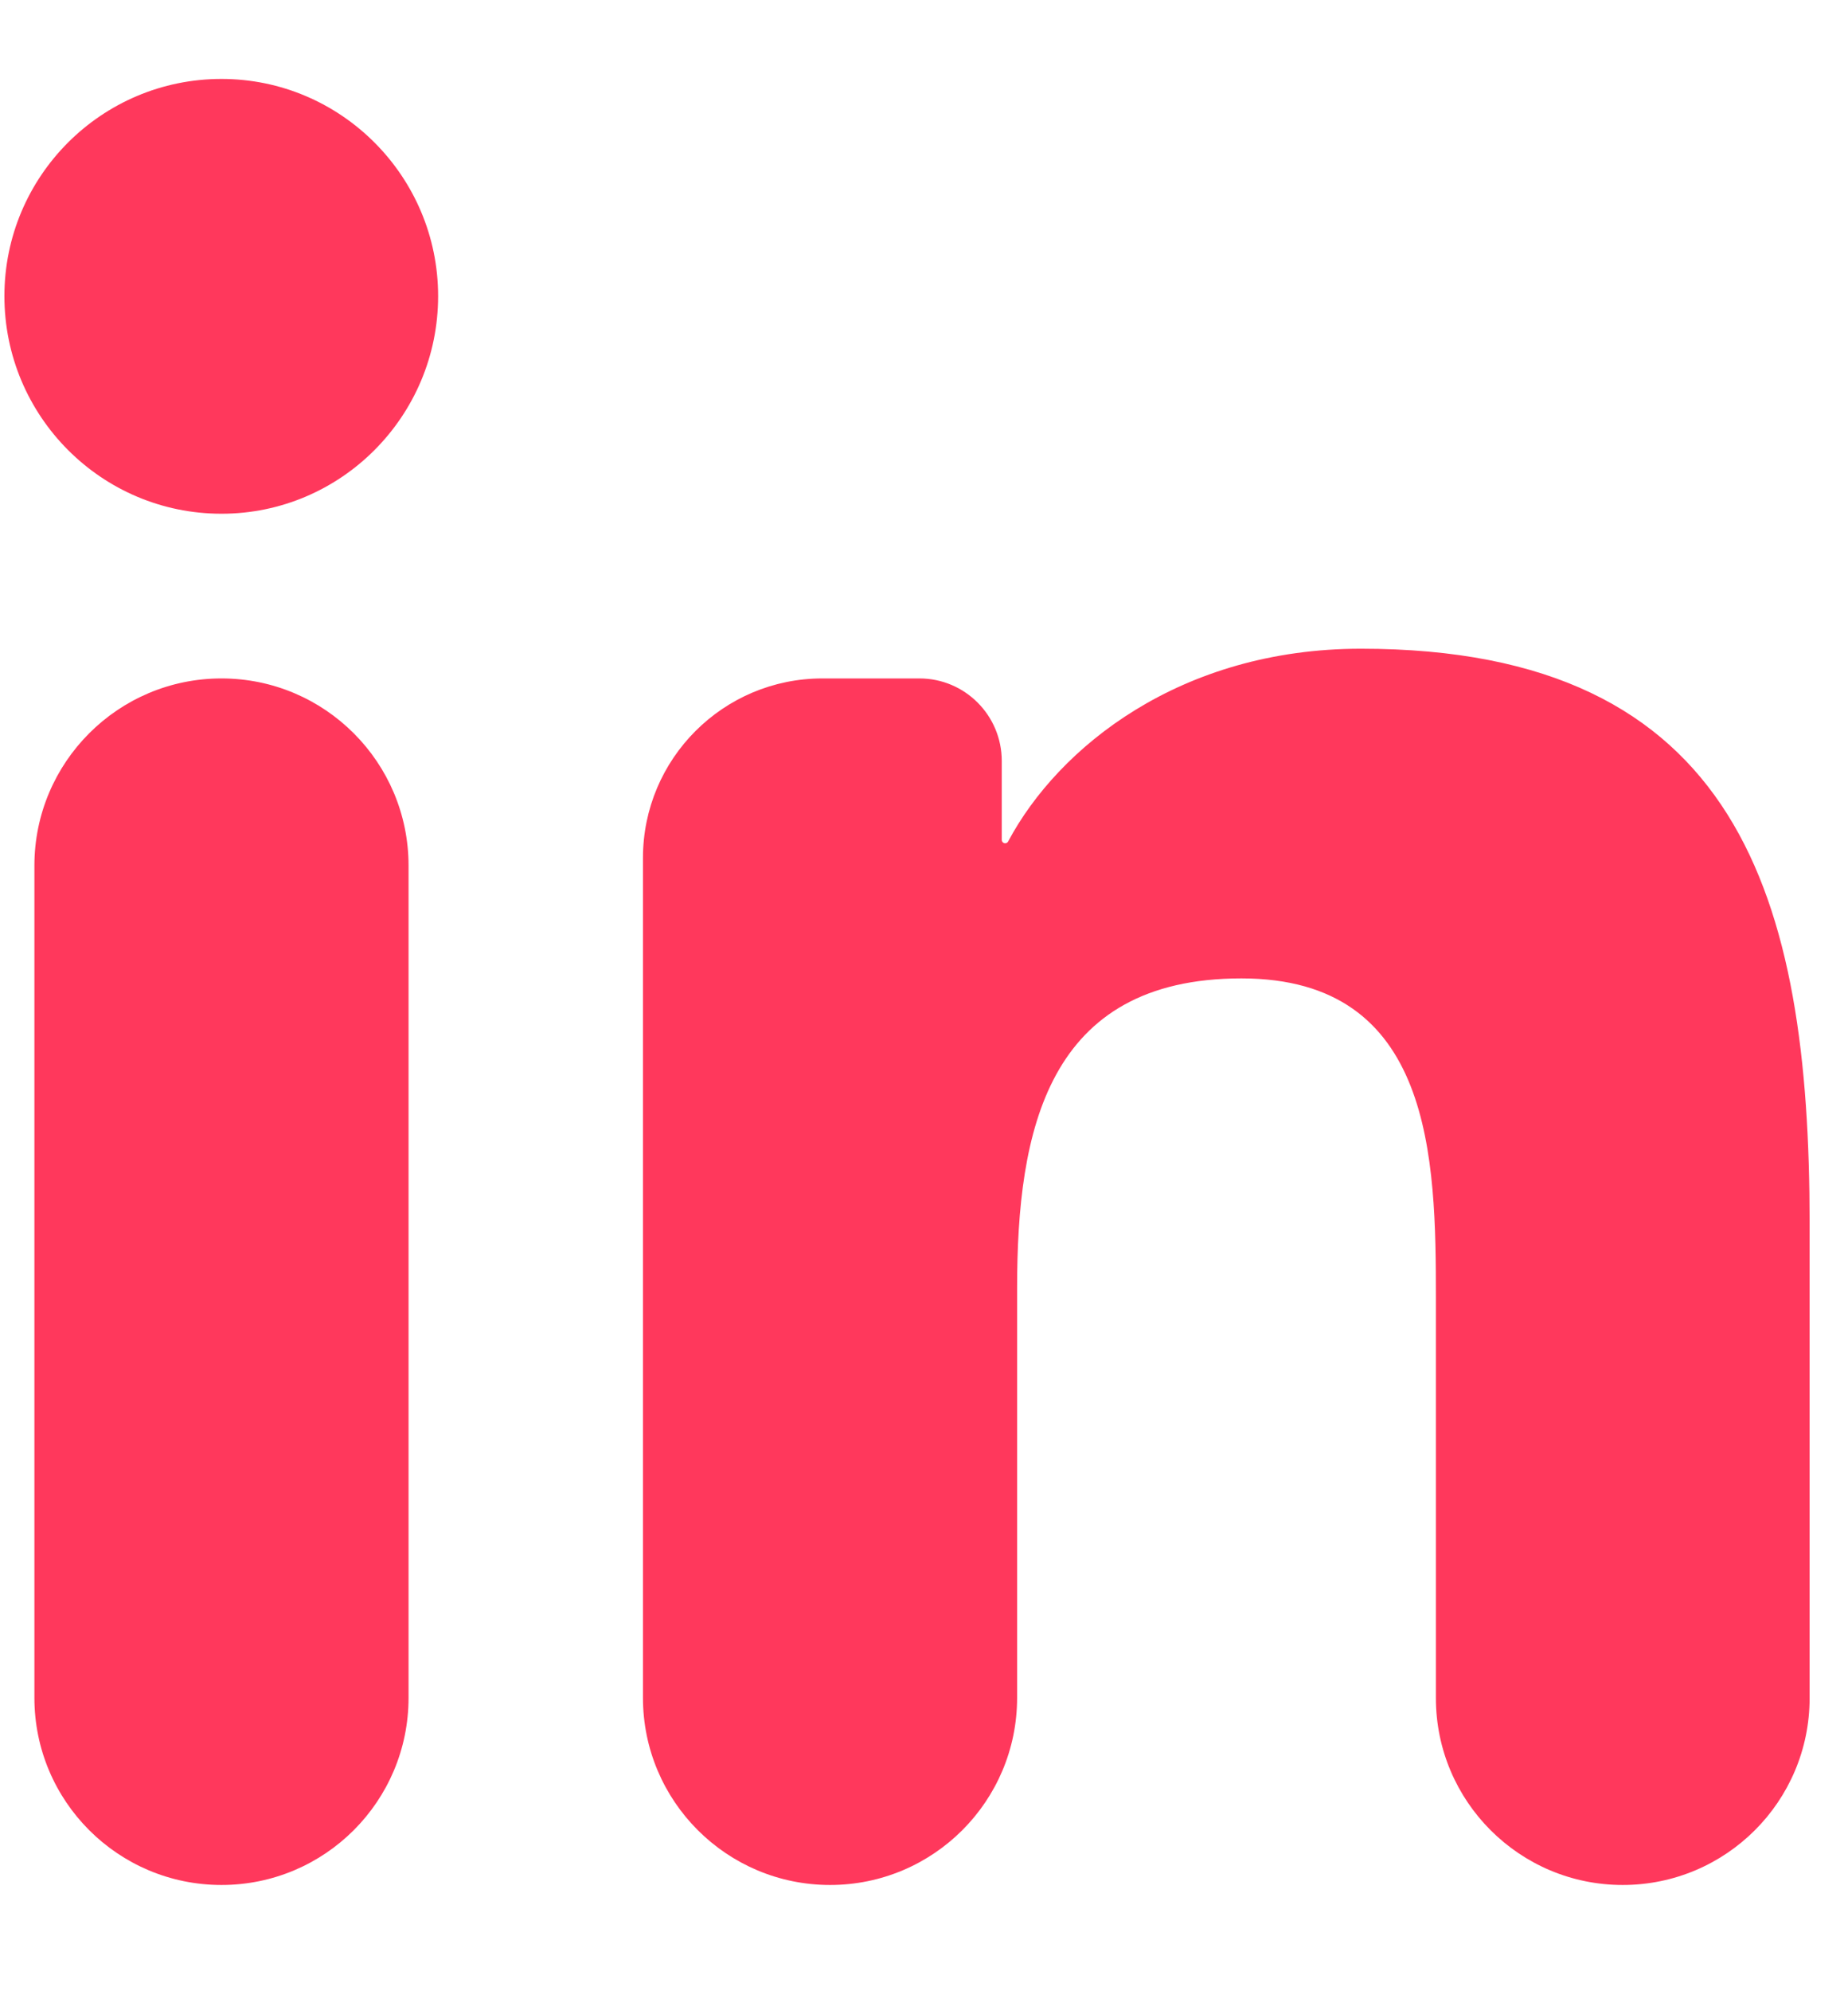 <svg width="13" height="14" viewBox="0 0 13 14" fill="none" xmlns="http://www.w3.org/2000/svg">
<path fill-rule="evenodd" clip-rule="evenodd" d="M0.242 6.086C0.242 5.36 0.831 4.77 1.558 4.77V4.77C2.285 4.77 2.874 5.36 2.874 6.086V11.937C2.874 12.664 2.285 13.253 1.558 13.253V13.253C0.831 13.253 0.242 12.664 0.242 11.937V6.086ZM4.523 6.032C4.523 5.335 5.088 4.77 5.785 4.77H6.468C6.788 4.77 7.047 5.03 7.047 5.35V5.905C7.047 5.918 7.058 5.929 7.071 5.929V5.929C7.08 5.929 7.088 5.924 7.092 5.916C7.445 5.254 8.303 4.561 9.574 4.561C12.238 4.561 12.73 6.317 12.73 8.602V11.939C12.73 12.665 12.141 13.253 11.415 13.253V13.253C10.69 13.253 10.101 12.665 10.101 11.939V9.129C10.101 8.145 10.082 6.879 8.733 6.879C7.365 6.879 7.155 7.951 7.155 9.056V11.937C7.155 12.664 6.566 13.253 5.839 13.253V13.253C5.113 13.253 4.523 12.664 4.523 11.937V6.032ZM1.558 0.555C2.399 0.555 3.082 1.241 3.082 2.082C3.082 2.926 2.399 3.612 1.558 3.612C0.714 3.612 0.031 2.926 0.031 2.082C0.031 1.24 0.714 0.555 1.558 0.555Z" fill="#FF385C"/>
</svg>
